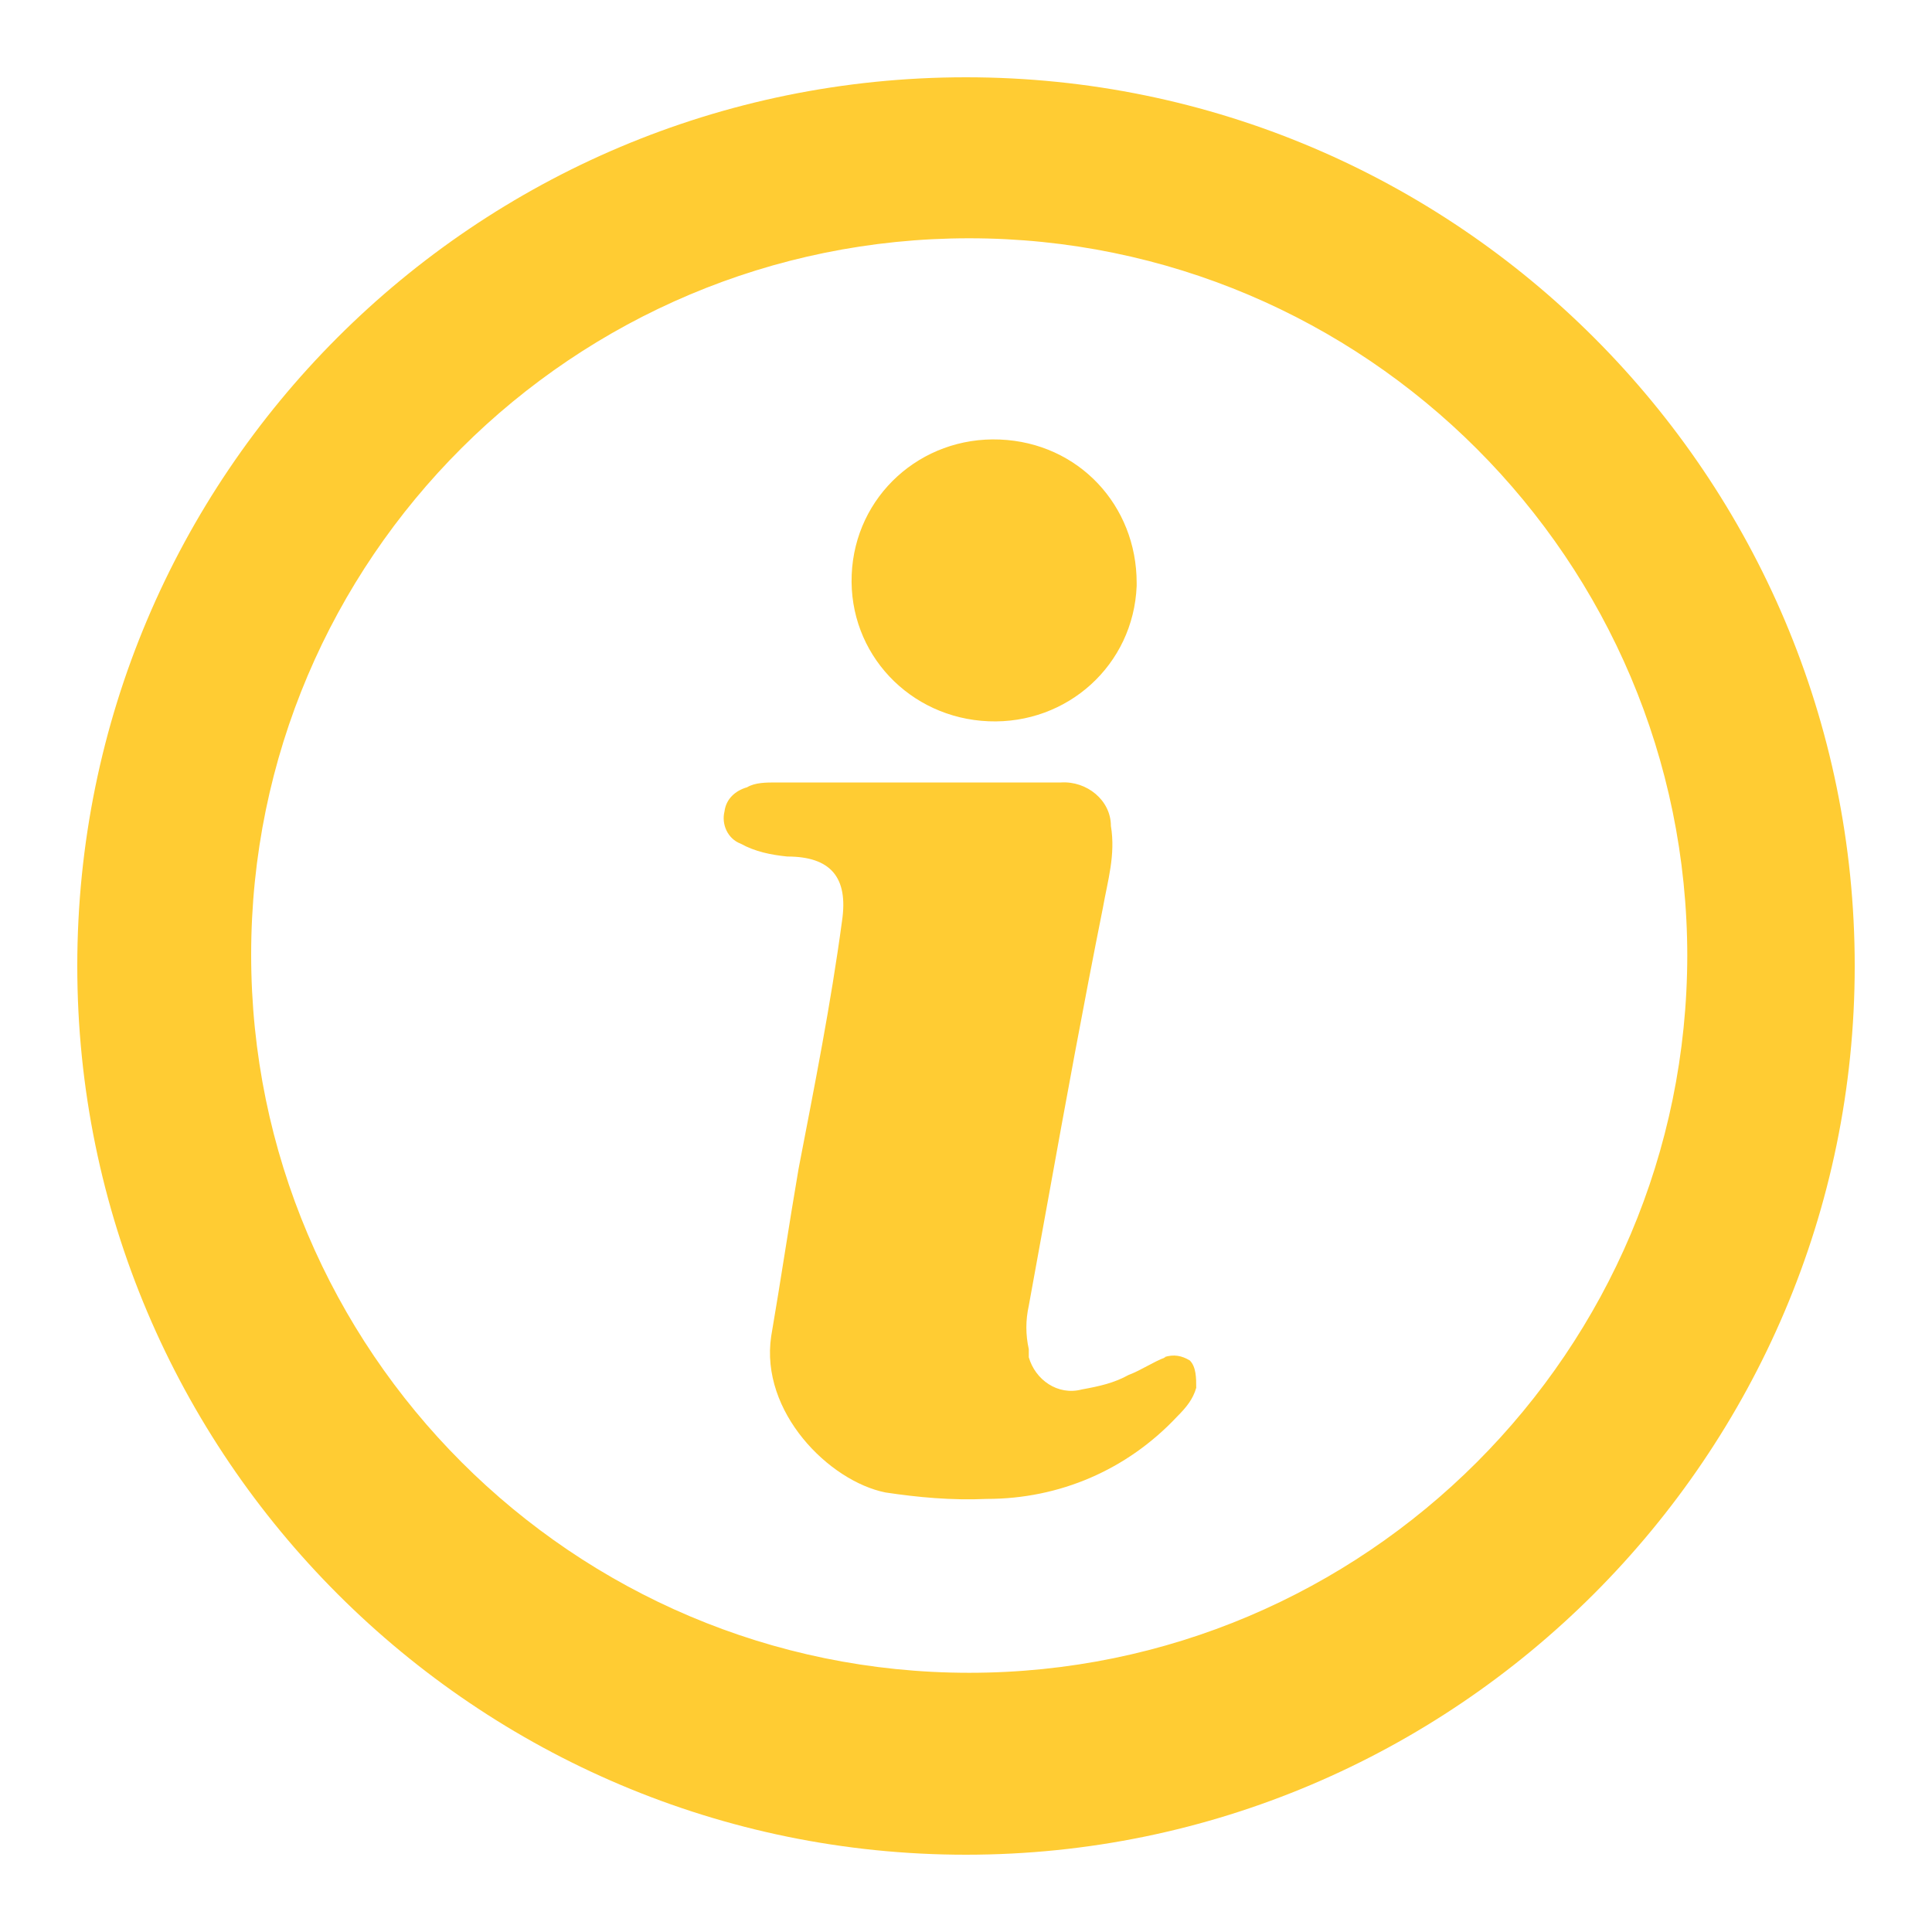 <?xml version="1.0" encoding="UTF-8"?>
<svg xmlns="http://www.w3.org/2000/svg" version="1.1" viewBox="0 0 120 120">
  <defs>
    <style>
      .cls-1 {
        fill: #fc3;
      }
    </style>
  </defs>
  <!-- Generator: Adobe Illustrator 28.7.1, SVG Export Plug-In . SVG Version: 1.2.0 Build 142)  -->
  <g>
    <g id="Layer_1">
      <g>
        <path class="cls-1" d="M60,4.8C29.5,4.8,4.8,29.5,4.8,60s24.8,55.2,55.2,55.2,55.2-24.8,55.2-55.2S90.5,4.8,60,4.8ZM104.8,59.3c0,24.6-20,44.6-44.6,44.6S15.6,83.9,15.6,59.3,35.6,14.8,60.2,14.8s44.6,20,44.6,44.6Z"/>
        <path class="cls-1" d="M61.4,44.8c4.9.2,9-3.5,9.2-8.4v-.2c0-4.8-3.6-8.7-8.5-8.9s-9,3.5-9.2,8.4c-.2,4.9,3.6,8.9,8.5,9.1Z"/>
        <path class="cls-1" d="M72.4,84.3c-.8.3-1.5.8-2.3,1.1-.9.5-1.8.7-2.9.9-1.5.4-2.9-.6-3.3-2v-.5c-.2-.9-.2-1.8,0-2.7.4-2.2.8-4.4,1.2-6.6,1.1-6.1,2.2-12.1,3.4-18.1.3-1.7.8-3.3.5-5.1,0-1.6-1.5-2.8-3.1-2.7h-17.7c-.6,0-1.3,0-1.8.3-.7.2-1.3.7-1.4,1.5-.2.8.2,1.7,1,2,.9.5,1.9.7,2.9.8,2.7,0,3.8,1.3,3.4,4-.7,5.2-1.7,10.2-2.7,15.4-.6,3.5-1.1,6.9-1.7,10.4-.7,4.7,3.6,9,7.1,9.7,2,.3,4.1.5,6.3.4,4.5,0,8.7-1.8,11.8-5.1.6-.6,1-1.1,1.2-1.8,0-.6,0-1.3-.4-1.7-.5-.3-1-.4-1.6-.2Z"/>
      </g>
    </g>
  </g>
</svg>